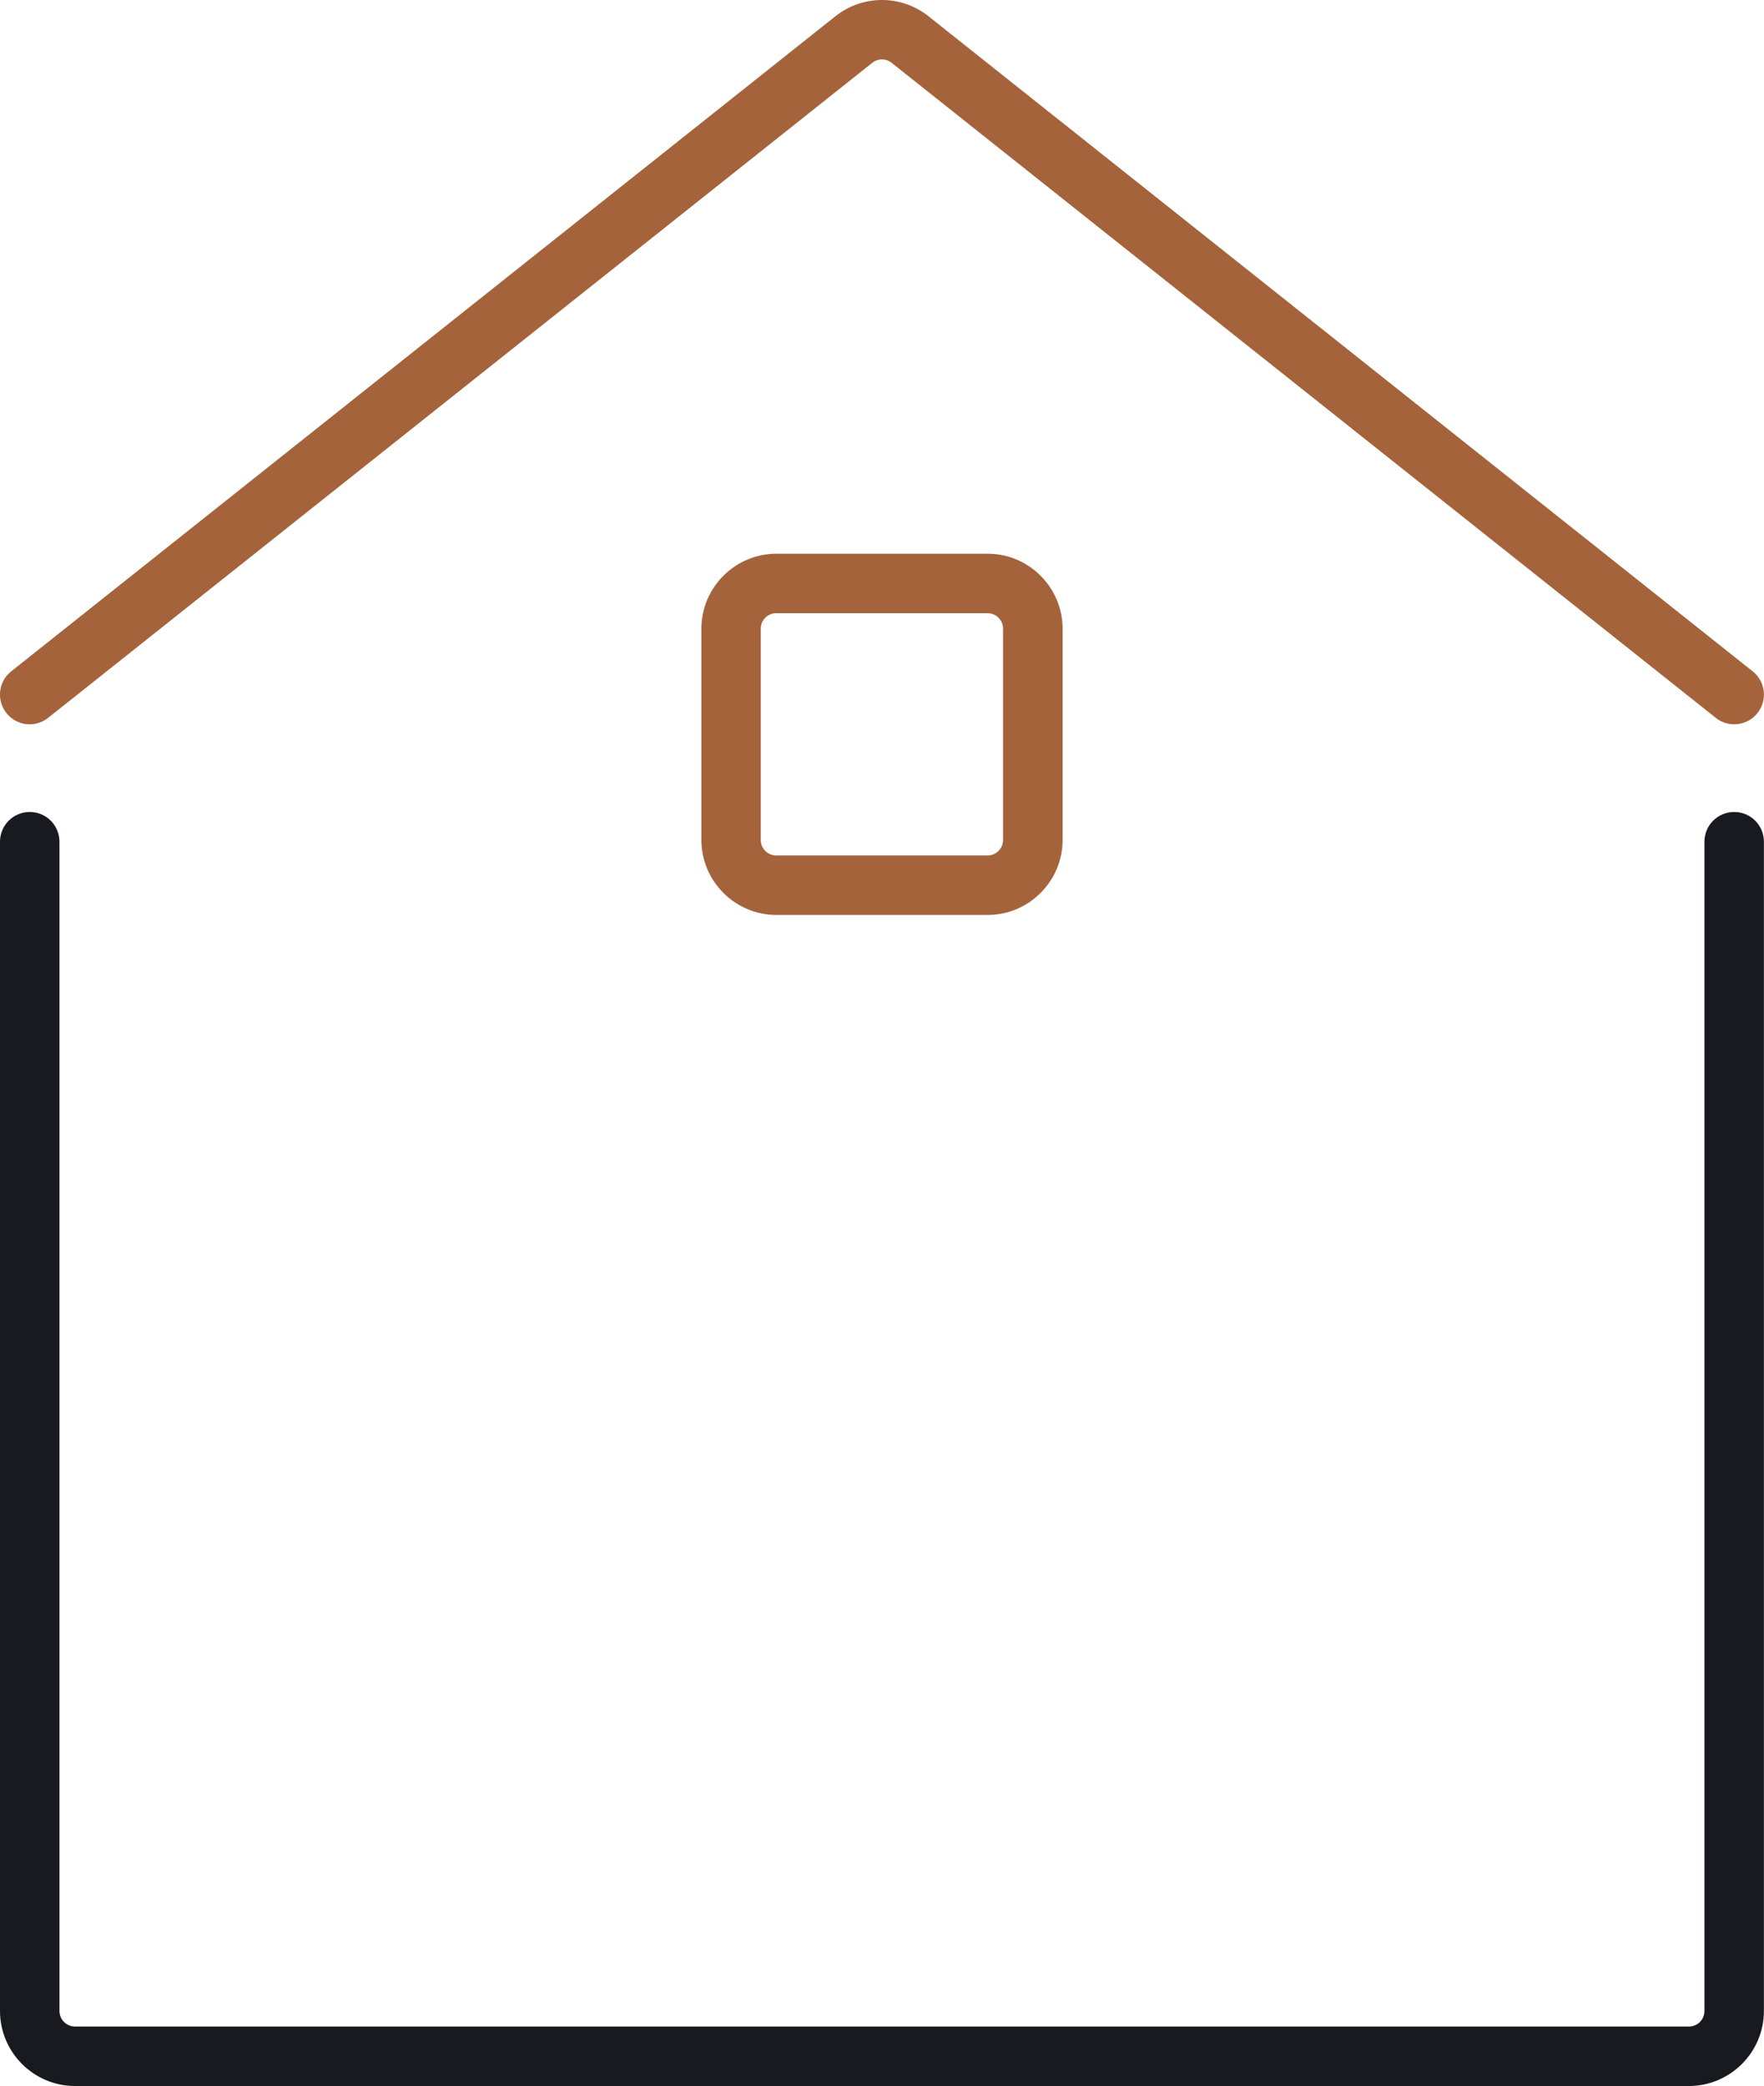 <?xml version="1.0" encoding="UTF-8"?>
<svg id="Layer_2" xmlns="http://www.w3.org/2000/svg" viewBox="0 0 178.01 210.48">
  <defs>
    <style>
      .cls-1 {
        fill: #a4633b;
      }

      .cls-2 {
        fill: #191a20;
      }
    </style>
  </defs>
  <g id="Layer_1-2" data-name="Layer_1">
    <g id="OUTLINE">
      <path class="cls-1" d="M99.66,92.32h-21.31c-4.17,0-7.57-3.4-7.57-7.57v-21.31c0-4.17,3.4-7.57,7.57-7.57h21.31c4.17,0,7.57,3.4,7.57,7.57v21.31c0,4.17-3.4,7.57-7.57,7.57ZM78.34,61.87c-.87,0-1.57.7-1.57,1.57v21.31c0,.87.7,1.57,1.57,1.57h21.31c.87,0,1.57-.7,1.57-1.57v-21.31c0-.87-.7-1.57-1.57-1.57h-21.31Z"/>
      <path class="cls-2" d="M170.43,210.48H7.57C3.4,210.48,0,207.08,0,202.91v-117.98c0-1.66,1.34-3,3-3s3,1.34,3,3v117.98c0,.87.71,1.57,1.57,1.57h162.86c.87,0,1.57-.7,1.57-1.57v-117.98c0-1.66,1.34-3,3-3s3,1.34,3,3v117.98c0,4.17-3.4,7.57-7.57,7.57Z"/>
      <path class="cls-1" d="M175,73.08c-.65,0-1.31-.21-1.86-.65L89.98,6.34c-.58-.46-1.38-.46-1.96,0L4.86,72.43c-1.3,1.03-3.18.82-4.21-.48s-.82-3.18.48-4.21L84.29,1.65c2.77-2.2,6.65-2.2,9.42,0l83.16,66.09c1.3,1.03,1.51,2.92.48,4.21-.59.75-1.47,1.13-2.35,1.13h0Z"/>
    </g>
  </g>
</svg>